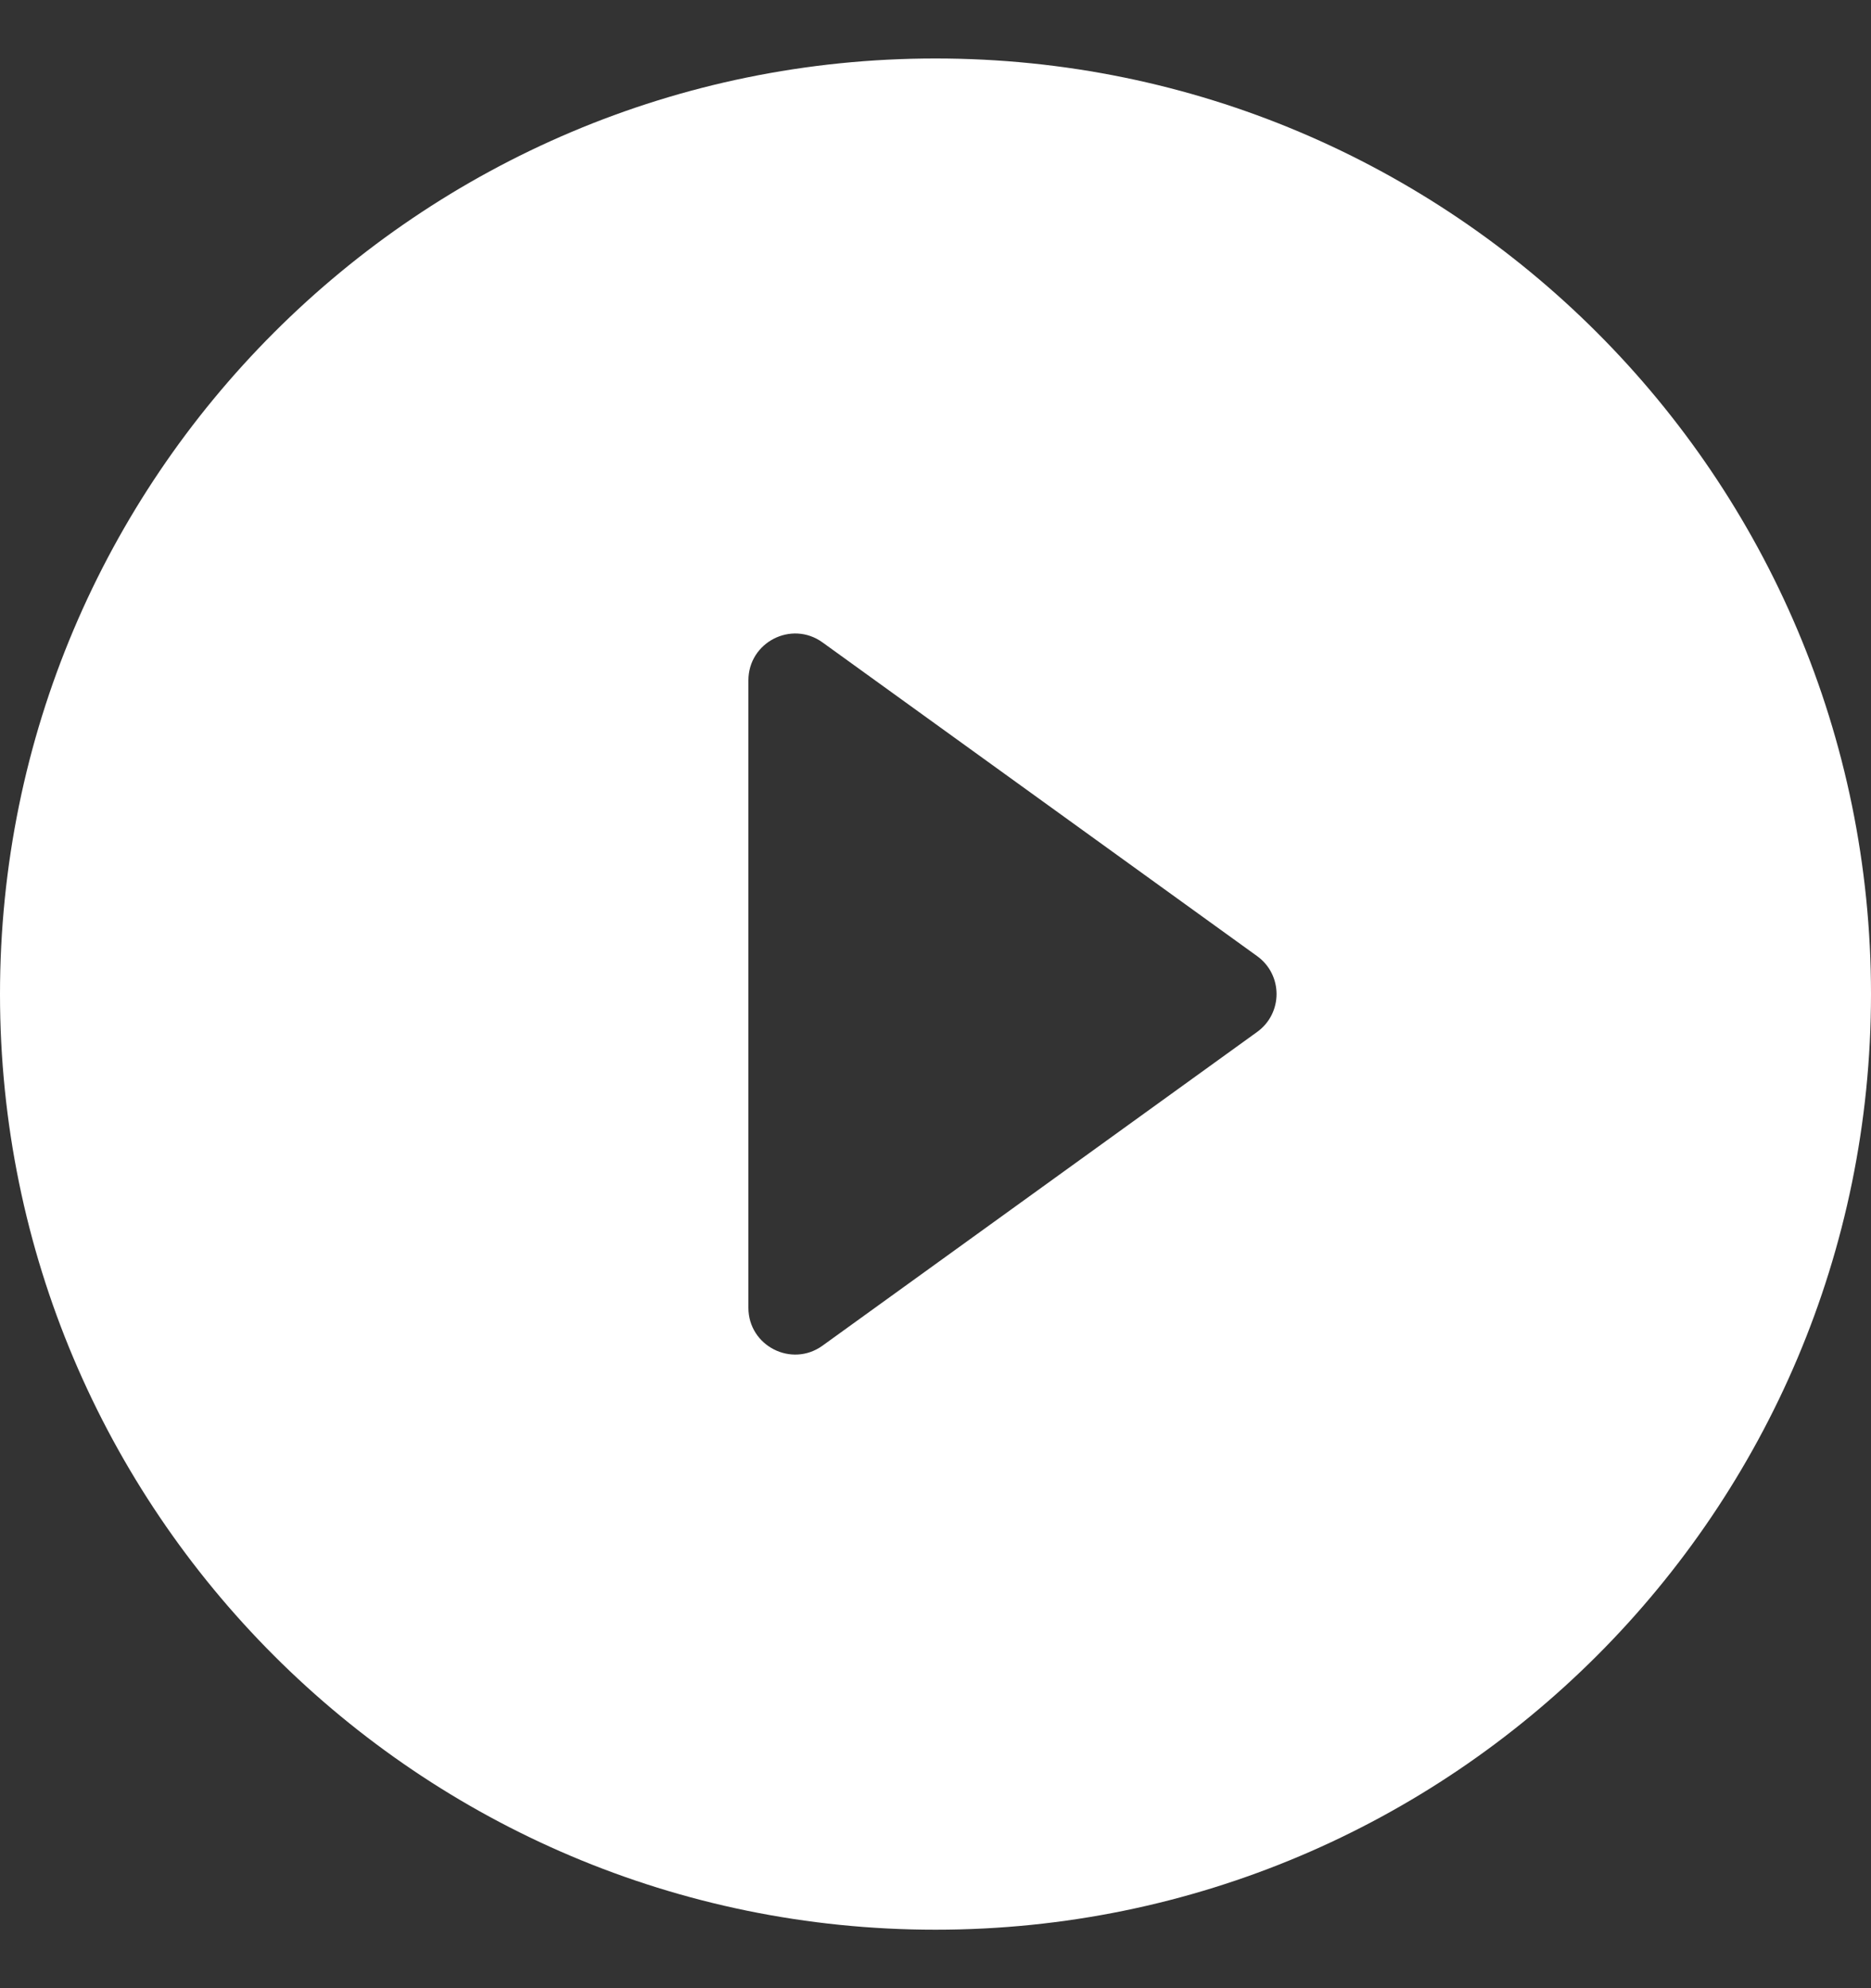 <svg width="16" height="17" viewBox="0 0 16 17" fill="none" xmlns="http://www.w3.org/2000/svg">
<rect x="0" y="0" width="16" height="17" fill="#333333" stroke="none"/>
<path fill-rule="evenodd" clip-rule="evenodd" d="M8 0.5C3.582 0.5 0 4.082 0 8.5C0 12.918 3.582 16.5 8 16.5C12.418 16.5 16 12.918 16 8.5C16 4.082 12.418 0.5 8 0.5ZM10.75 8.824C10.972 8.664 10.972 8.335 10.75 8.175L7.034 5.493C6.769 5.302 6.4 5.491 6.4 5.818L6.4 11.182C6.4 11.508 6.769 11.697 7.034 11.506L10.75 8.824Z" fill="white"/>
</svg>
